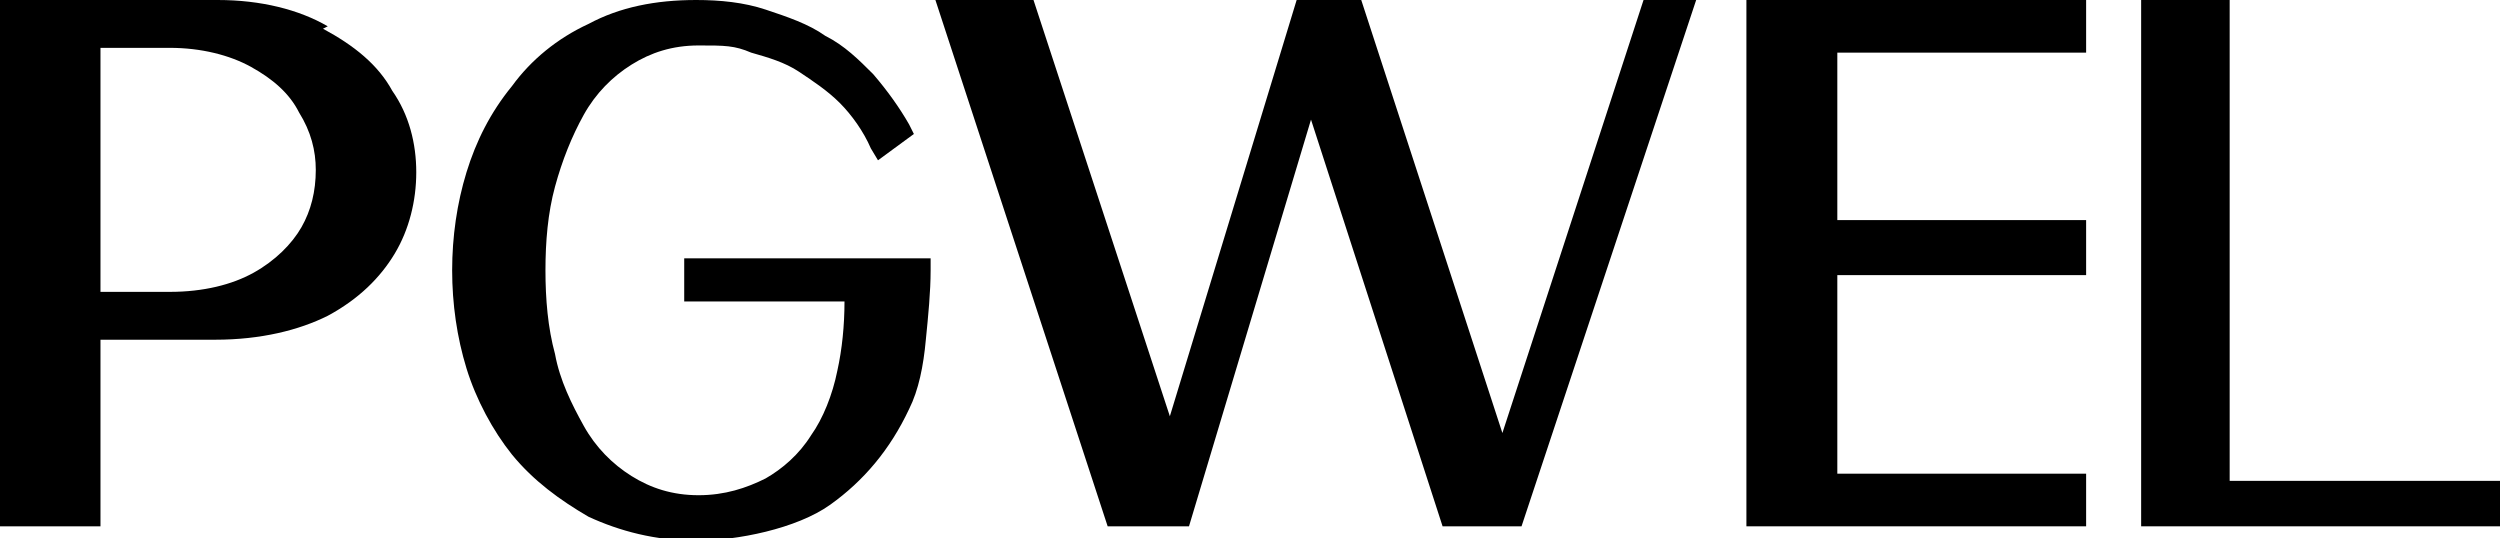 <?xml version="1.0" encoding="UTF-8"?>
<svg id="Layer_1" data-name="Layer 1" xmlns="http://www.w3.org/2000/svg" version="1.1" viewBox="0 0 104.5 22.5">
  <defs>
    <style>
      .cls-1 {
        fill: #000;
        stroke-width: 0px;
      }
    </style>
  </defs>
  <path class="cls-1" d="M13.7,1.1h0C12.5.4,10.9,0,9.1,0H0v22h4.2v-7.8h4.8c1.9,0,3.5-.4,4.7-1,1.3-.7,2.2-1.6,2.8-2.6.6-1,.9-2.2.9-3.4,0-1.2-.3-2.4-1-3.4-.6-1.1-1.6-1.9-2.9-2.6ZM13.2,7.1c0,.9-.2,1.7-.6,2.4-.4.7-1.1,1.4-2,1.9-.9.5-2.1.8-3.5.8h-2.9V2h2.9c1.3,0,2.5.3,3.4.8.9.5,1.6,1.1,2,1.9.5.8.7,1.6.7,2.4Z"/>
  <path class="cls-1" d="M28.6,12.6h6.7c0,1-.1,2-.3,2.9-.2,1-.6,2-1.1,2.7-.5.8-1.2,1.4-1.9,1.8-.8.4-1.7.7-2.8.7s-2-.3-2.8-.8c-.8-.5-1.5-1.2-2-2.1-.5-.9-1-1.9-1.2-3-.3-1.1-.4-2.3-.4-3.5s.1-2.4.4-3.5c.3-1.1.7-2.1,1.2-3,.5-.9,1.2-1.6,2-2.1.8-.5,1.7-.8,2.8-.8s1.5,0,2.2.3c.7.2,1.4.4,2,.8.6.4,1.2.8,1.7,1.3.5.5,1,1.2,1.3,1.9l.3.5,1.5-1.1-.2-.4c-.4-.7-.9-1.4-1.5-2.1-.6-.6-1.2-1.2-2-1.6-.7-.5-1.6-.8-2.5-1.1-.9-.3-1.9-.4-2.9-.4-1.7,0-3.2.3-4.5,1-1.3.6-2.4,1.5-3.2,2.6-.9,1.1-1.5,2.3-1.9,3.6-.4,1.3-.6,2.7-.6,4.1s.2,2.8.6,4.1c.4,1.3,1.1,2.6,1.9,3.6.9,1.1,2,1.9,3.2,2.6,1.3.6,2.8,1,4.5,1s4.2-.5,5.6-1.5c1.4-1,2.5-2.3,3.3-4,.4-.8.6-1.8.7-2.9.1-1,.2-2,.2-2.9v-.5h-10.3v1.9Z"/>
  <polygon class="cls-1" points="62.8 18.1 56.9 0 54.2 0 48.9 17.4 43.2 0 39.1 0 46.3 22 49.7 22 54.8 5 60.3 22 63.6 22 70.9 0 68.7 0 62.8 18.1"/>
  <polygon class="cls-1" points="73 22 87.2 22 87.2 19.8 76.8 19.8 76.8 11.5 87.2 11.5 87.2 9.2 76.8 9.2 76.8 2.2 87.2 2.2 87.2 0 73 0 73 22"/>
  <polygon class="cls-1" points="93.2 20.1 93.2 0 89.5 0 89.5 22 104.5 22 104.5 20.1 93.2 20.1"/>
</svg>